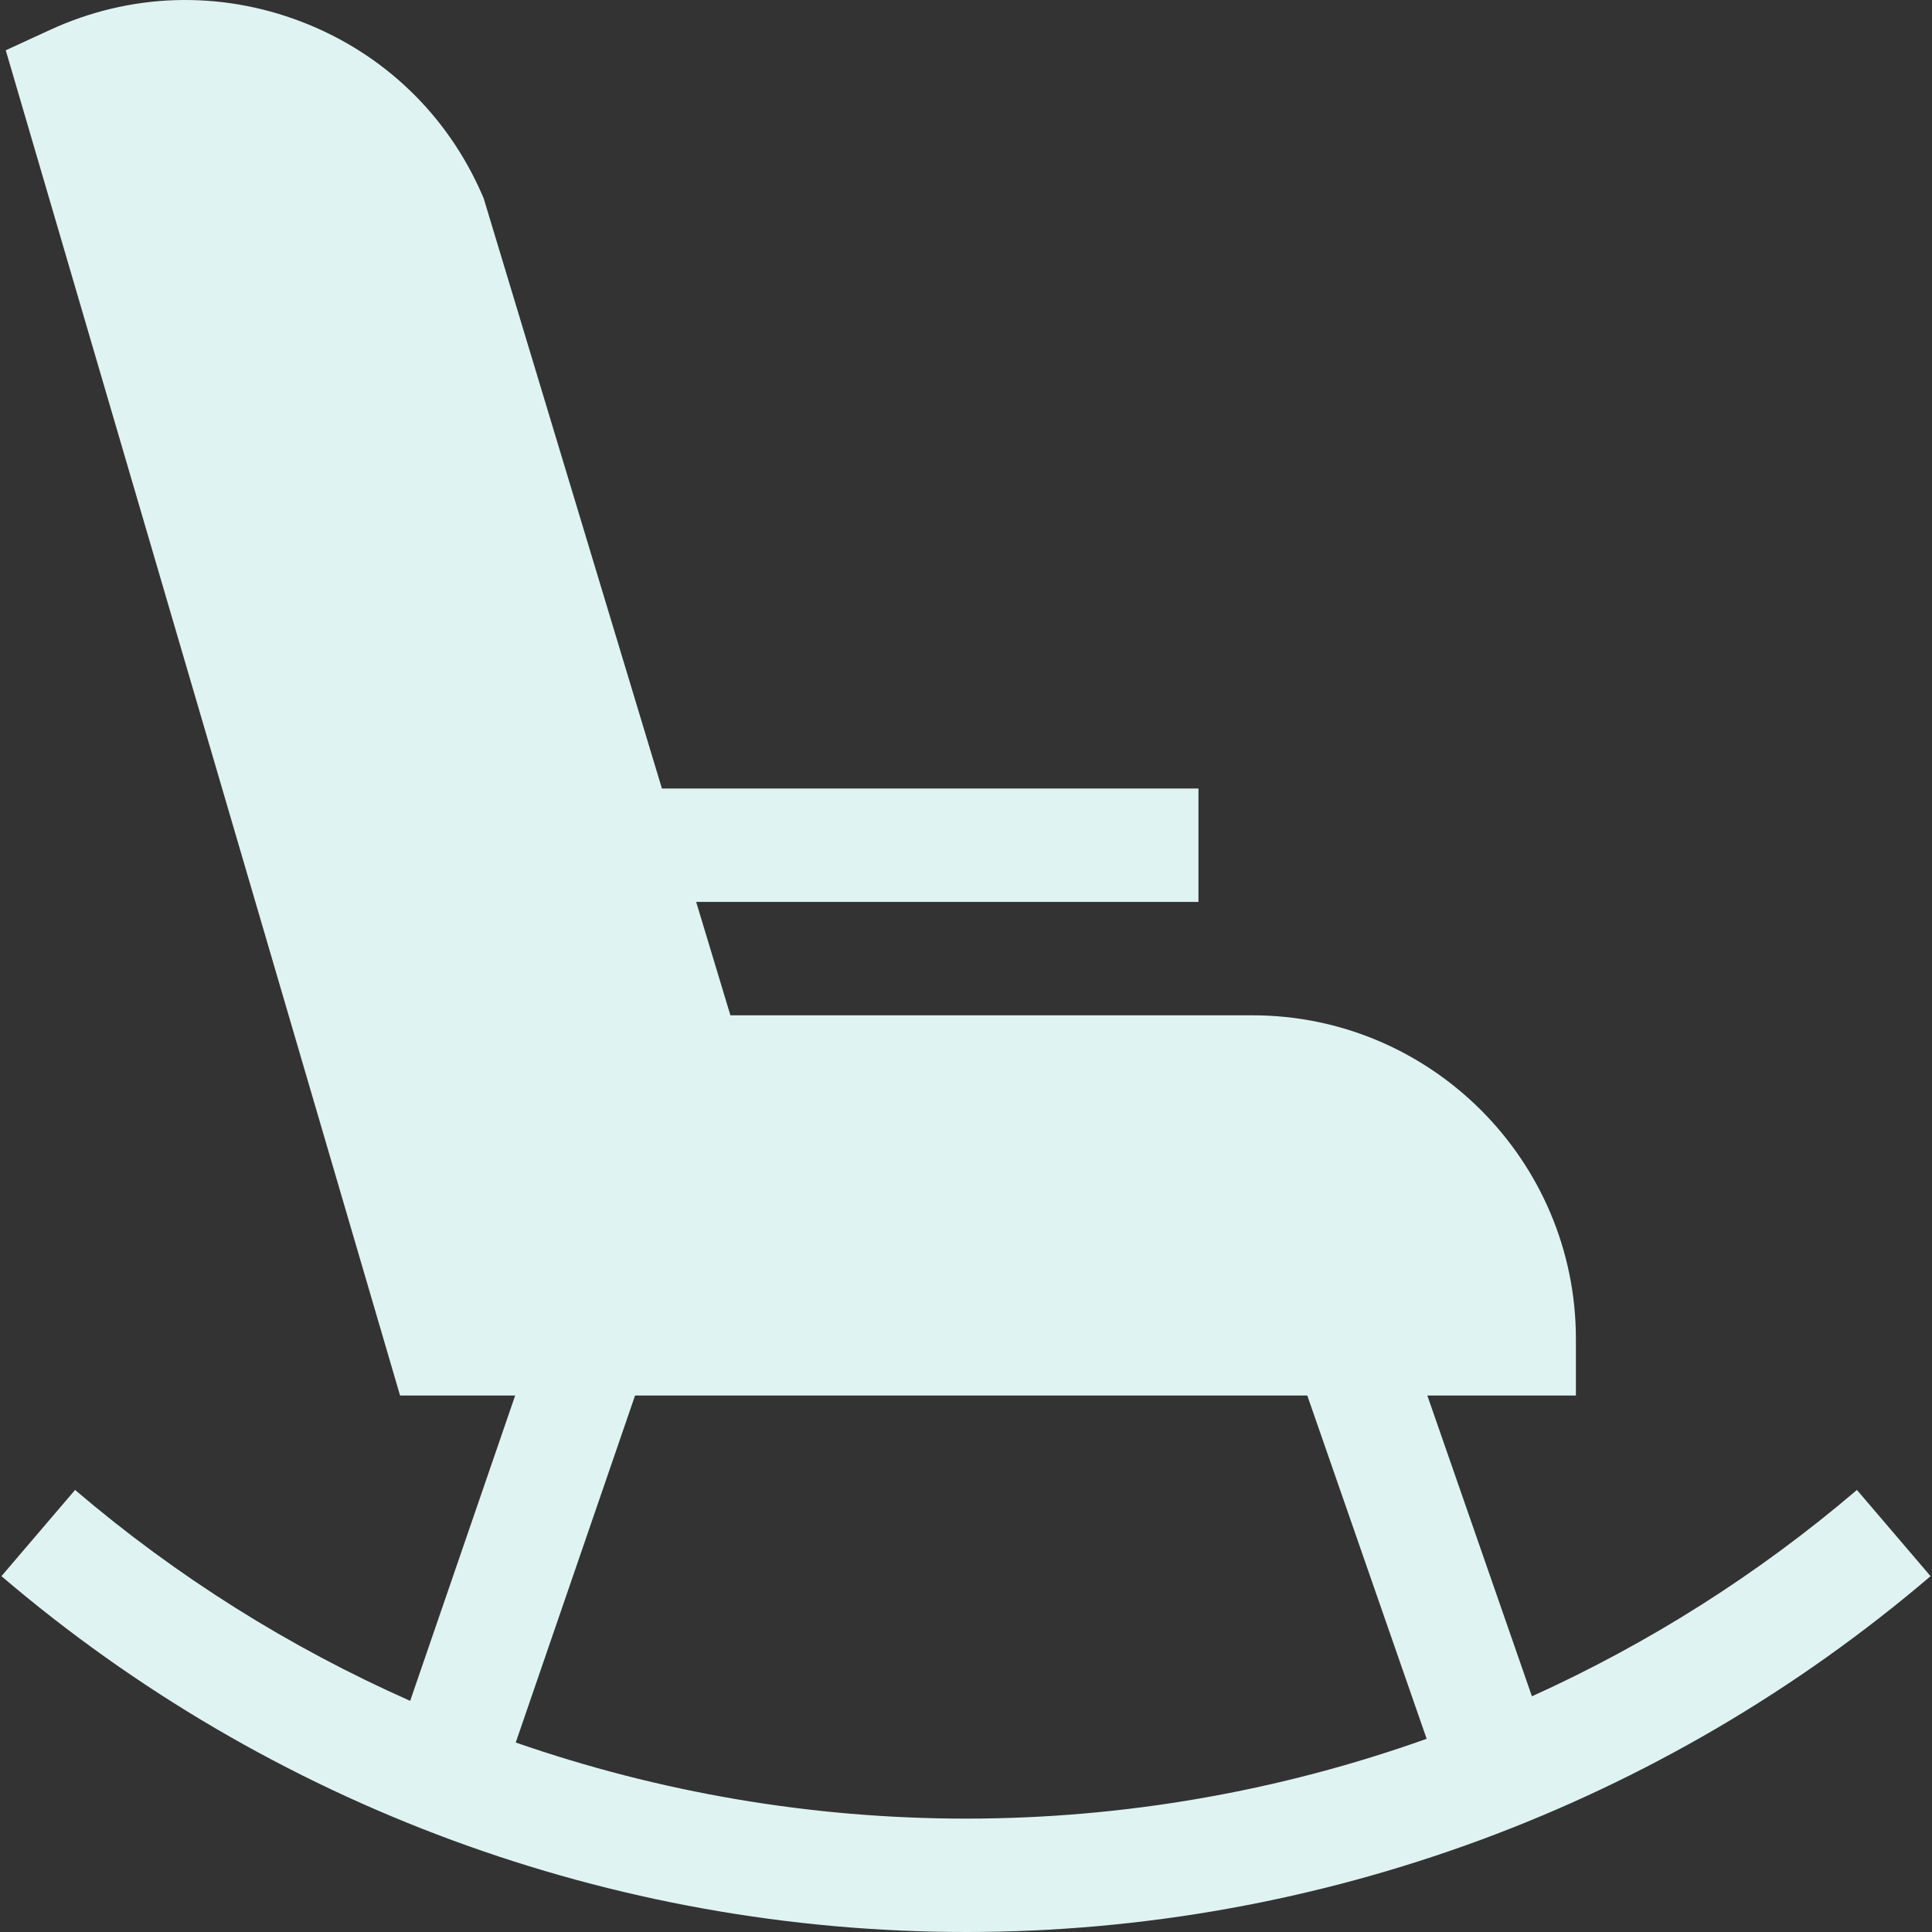 <?xml version="1.0"?>
<svg xmlns="http://www.w3.org/2000/svg" xmlns:xlink="http://www.w3.org/1999/xlink" xmlns:svgjs="http://svgjs.com/svgjs" version="1.1" width="512" height="512" x="0" y="0" viewBox="0 0 511.998 511.998" style="enable-background:new 0 0 512 512" xml:space="preserve" class=""><rect x="0" y="0" width="511.998" height="511.998" fill="#333333" stroke="none"/><g>
<g xmlns="http://www.w3.org/2000/svg">
	<g>
		<path d="M492.102,394.85c-26.169,22.35-55.207,40.688-86.128,54.688l-27.717-79.712h39.369v-15.023    c0-47.275-38.461-85.737-85.737-85.737H193.564l-9.075-30.051h133.117v-30.047h-142.19L128.422,53.36l-0.25-0.828l-0.345-0.795    c-9.243-21.355-26.301-37.699-48.033-46.017C58.062-2.597,34.451-1.823,13.31,7.902L1.524,13.323l104.497,356.501h30.503    l-27.826,80.92c-31.924-14.145-61.88-32.902-88.803-55.896L0.382,417.697c71.202,60.811,161.982,94.301,255.617,94.301    s184.415-33.49,255.617-94.301L492.102,394.85z M255.998,481.951c-40.91,0.001-81.227-6.931-119.322-20.17l31.621-91.956h178.145    l31.633,90.974C339.171,474.671,297.897,481.951,255.998,481.951z" fill="#dff3f2" data-original="#000000" class=""/>
	</g>
</g>
<g xmlns="http://www.w3.org/2000/svg">
</g>
<g xmlns="http://www.w3.org/2000/svg">
</g>
<g xmlns="http://www.w3.org/2000/svg">
</g>
<g xmlns="http://www.w3.org/2000/svg">
</g>
<g xmlns="http://www.w3.org/2000/svg">
</g>
<g xmlns="http://www.w3.org/2000/svg">
</g>
<g xmlns="http://www.w3.org/2000/svg">
</g>
<g xmlns="http://www.w3.org/2000/svg">
</g>
<g xmlns="http://www.w3.org/2000/svg">
</g>
<g xmlns="http://www.w3.org/2000/svg">
</g>
<g xmlns="http://www.w3.org/2000/svg">
</g>
<g xmlns="http://www.w3.org/2000/svg">
</g>
<g xmlns="http://www.w3.org/2000/svg">
</g>
<g xmlns="http://www.w3.org/2000/svg">
</g>
<g xmlns="http://www.w3.org/2000/svg">
</g>
</g></svg>
